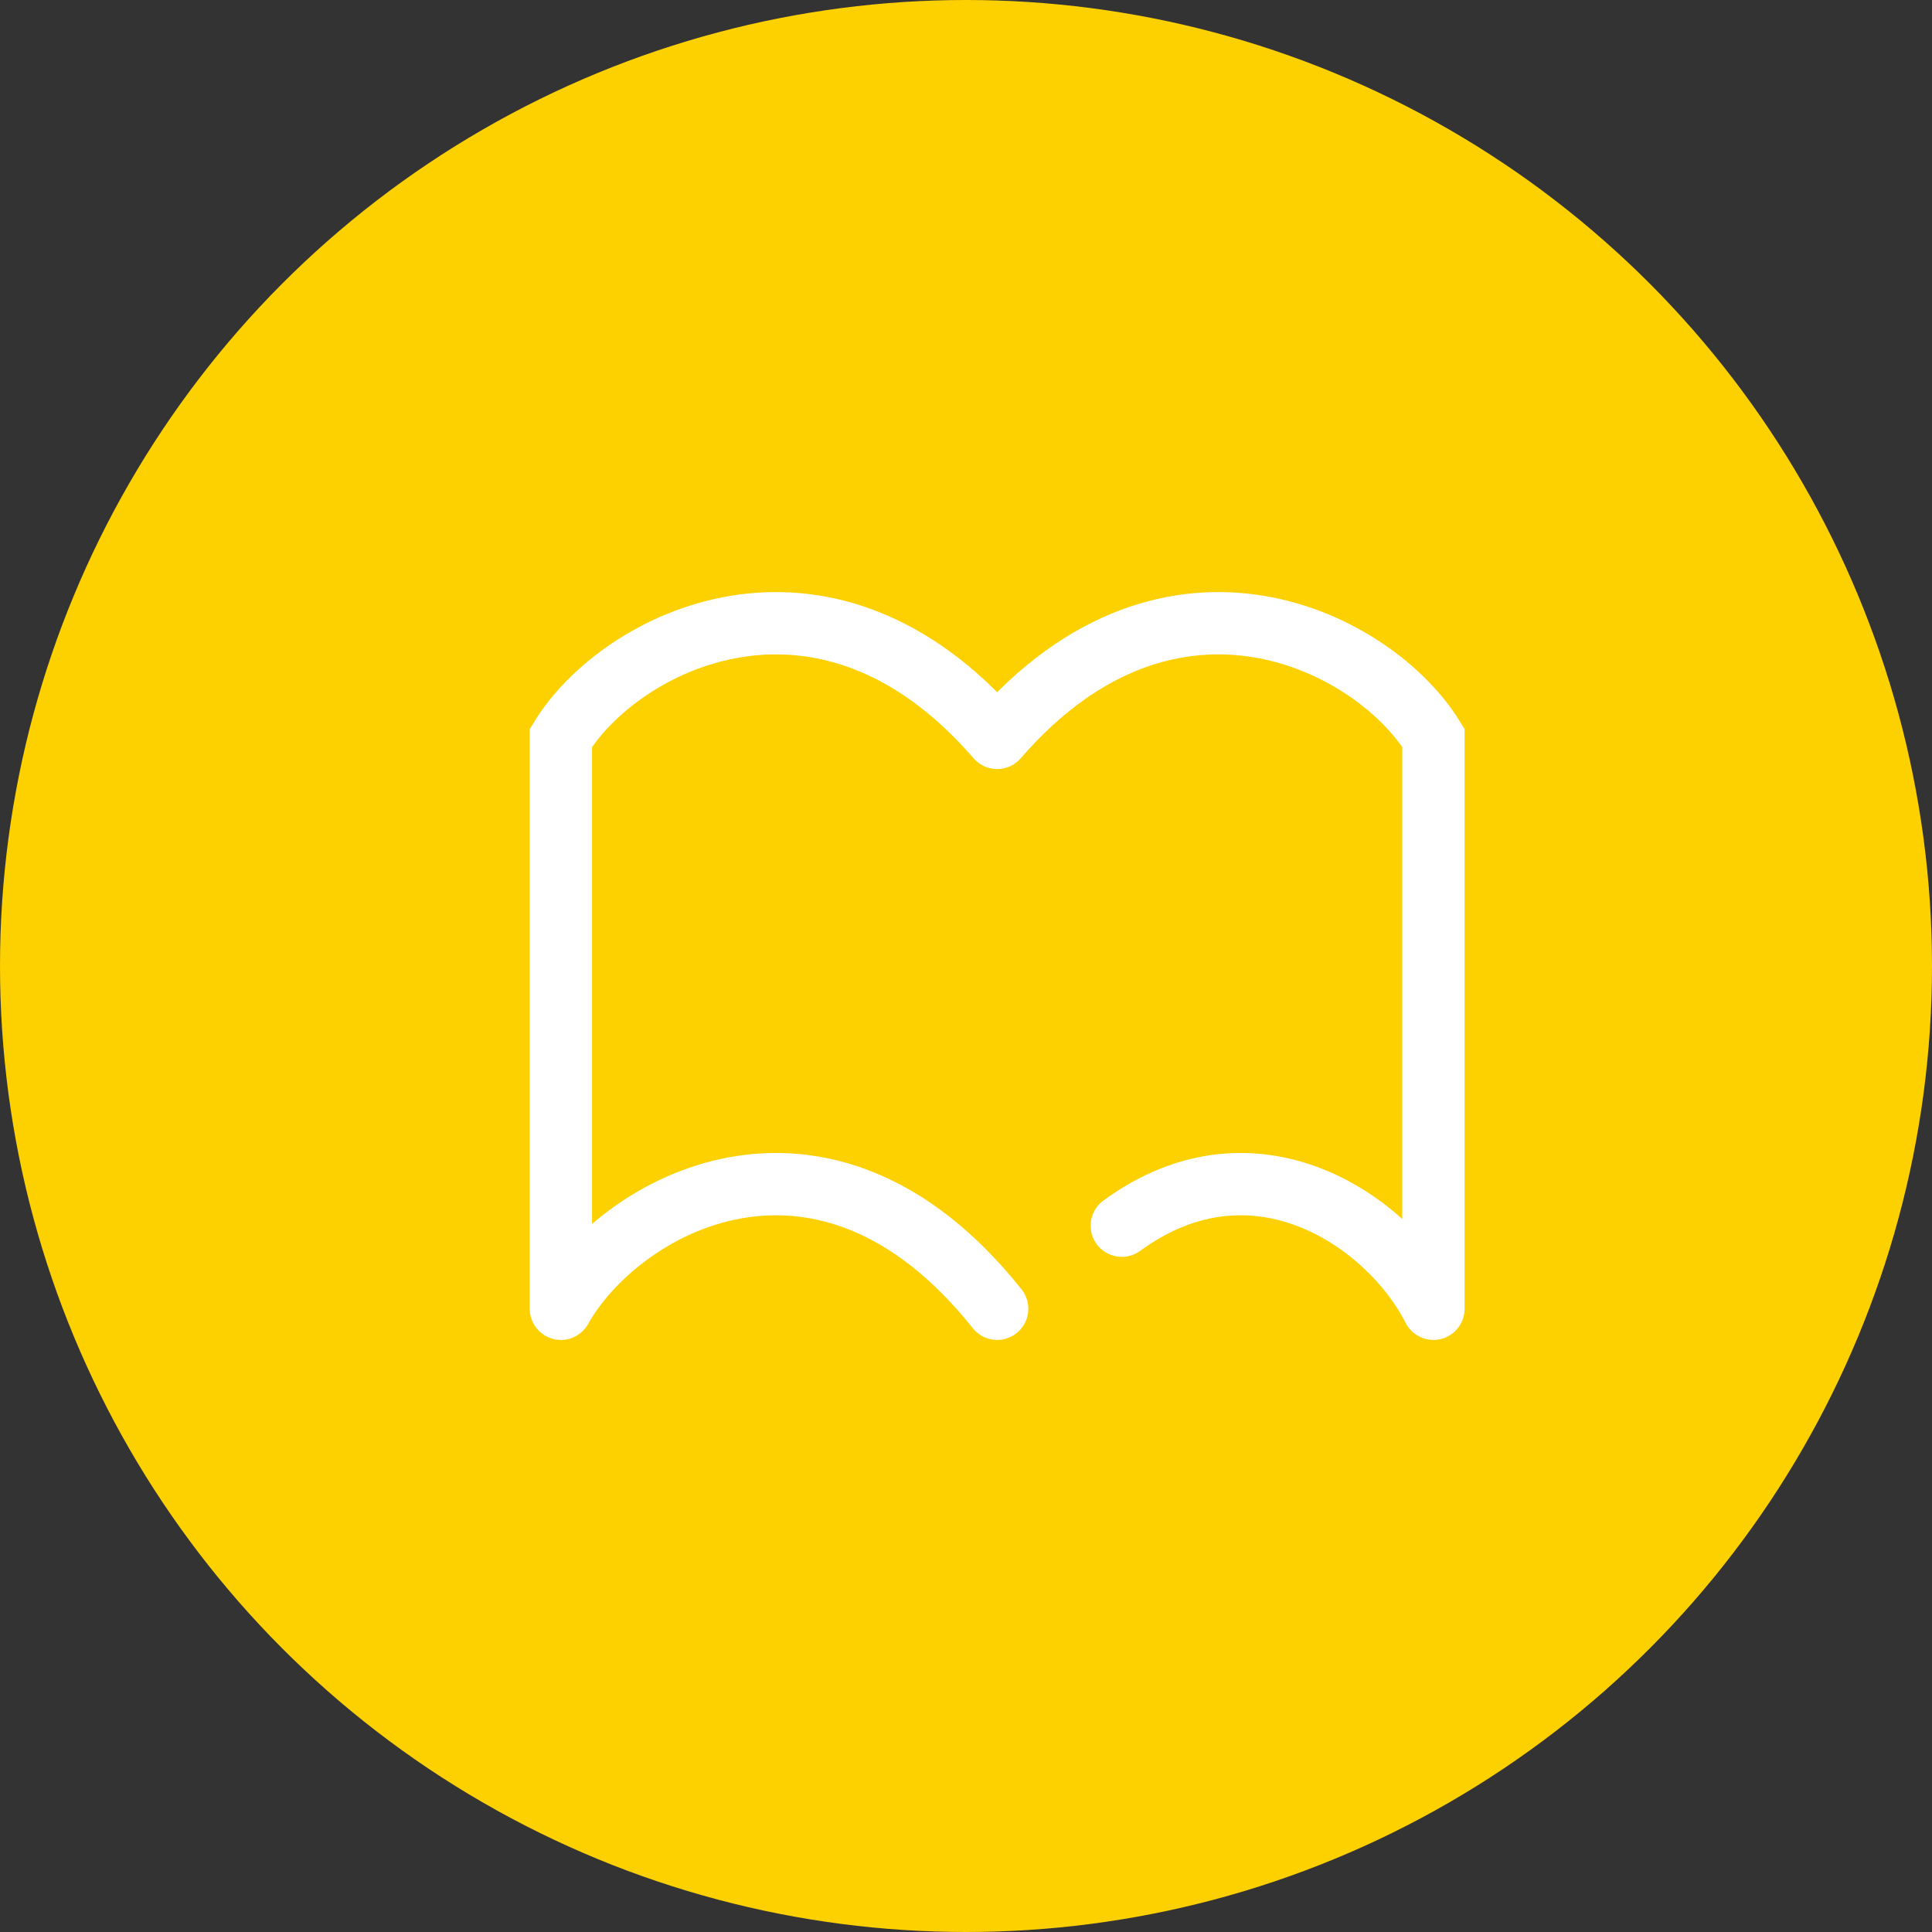 <svg width="31" height="31" fill="none" xmlns="http://www.w3.org/2000/svg"><rect width="100%" height="100%" fill="#333333" stroke="none"/><circle cx="15.5" cy="15.5" r="15.5" fill="#FDD000"/><path d="M16 11.84c-2.8-3.234-6.067-1.528-7 0V21m7-9.16c2.8-3.234 6.067-1.528 7 0V21M9 21c.933-1.66 4.2-3.516 7 0m7 0c-.698-1.384-2.85-2.905-5-1.333" stroke="#fff" stroke-linecap="round"/></svg>